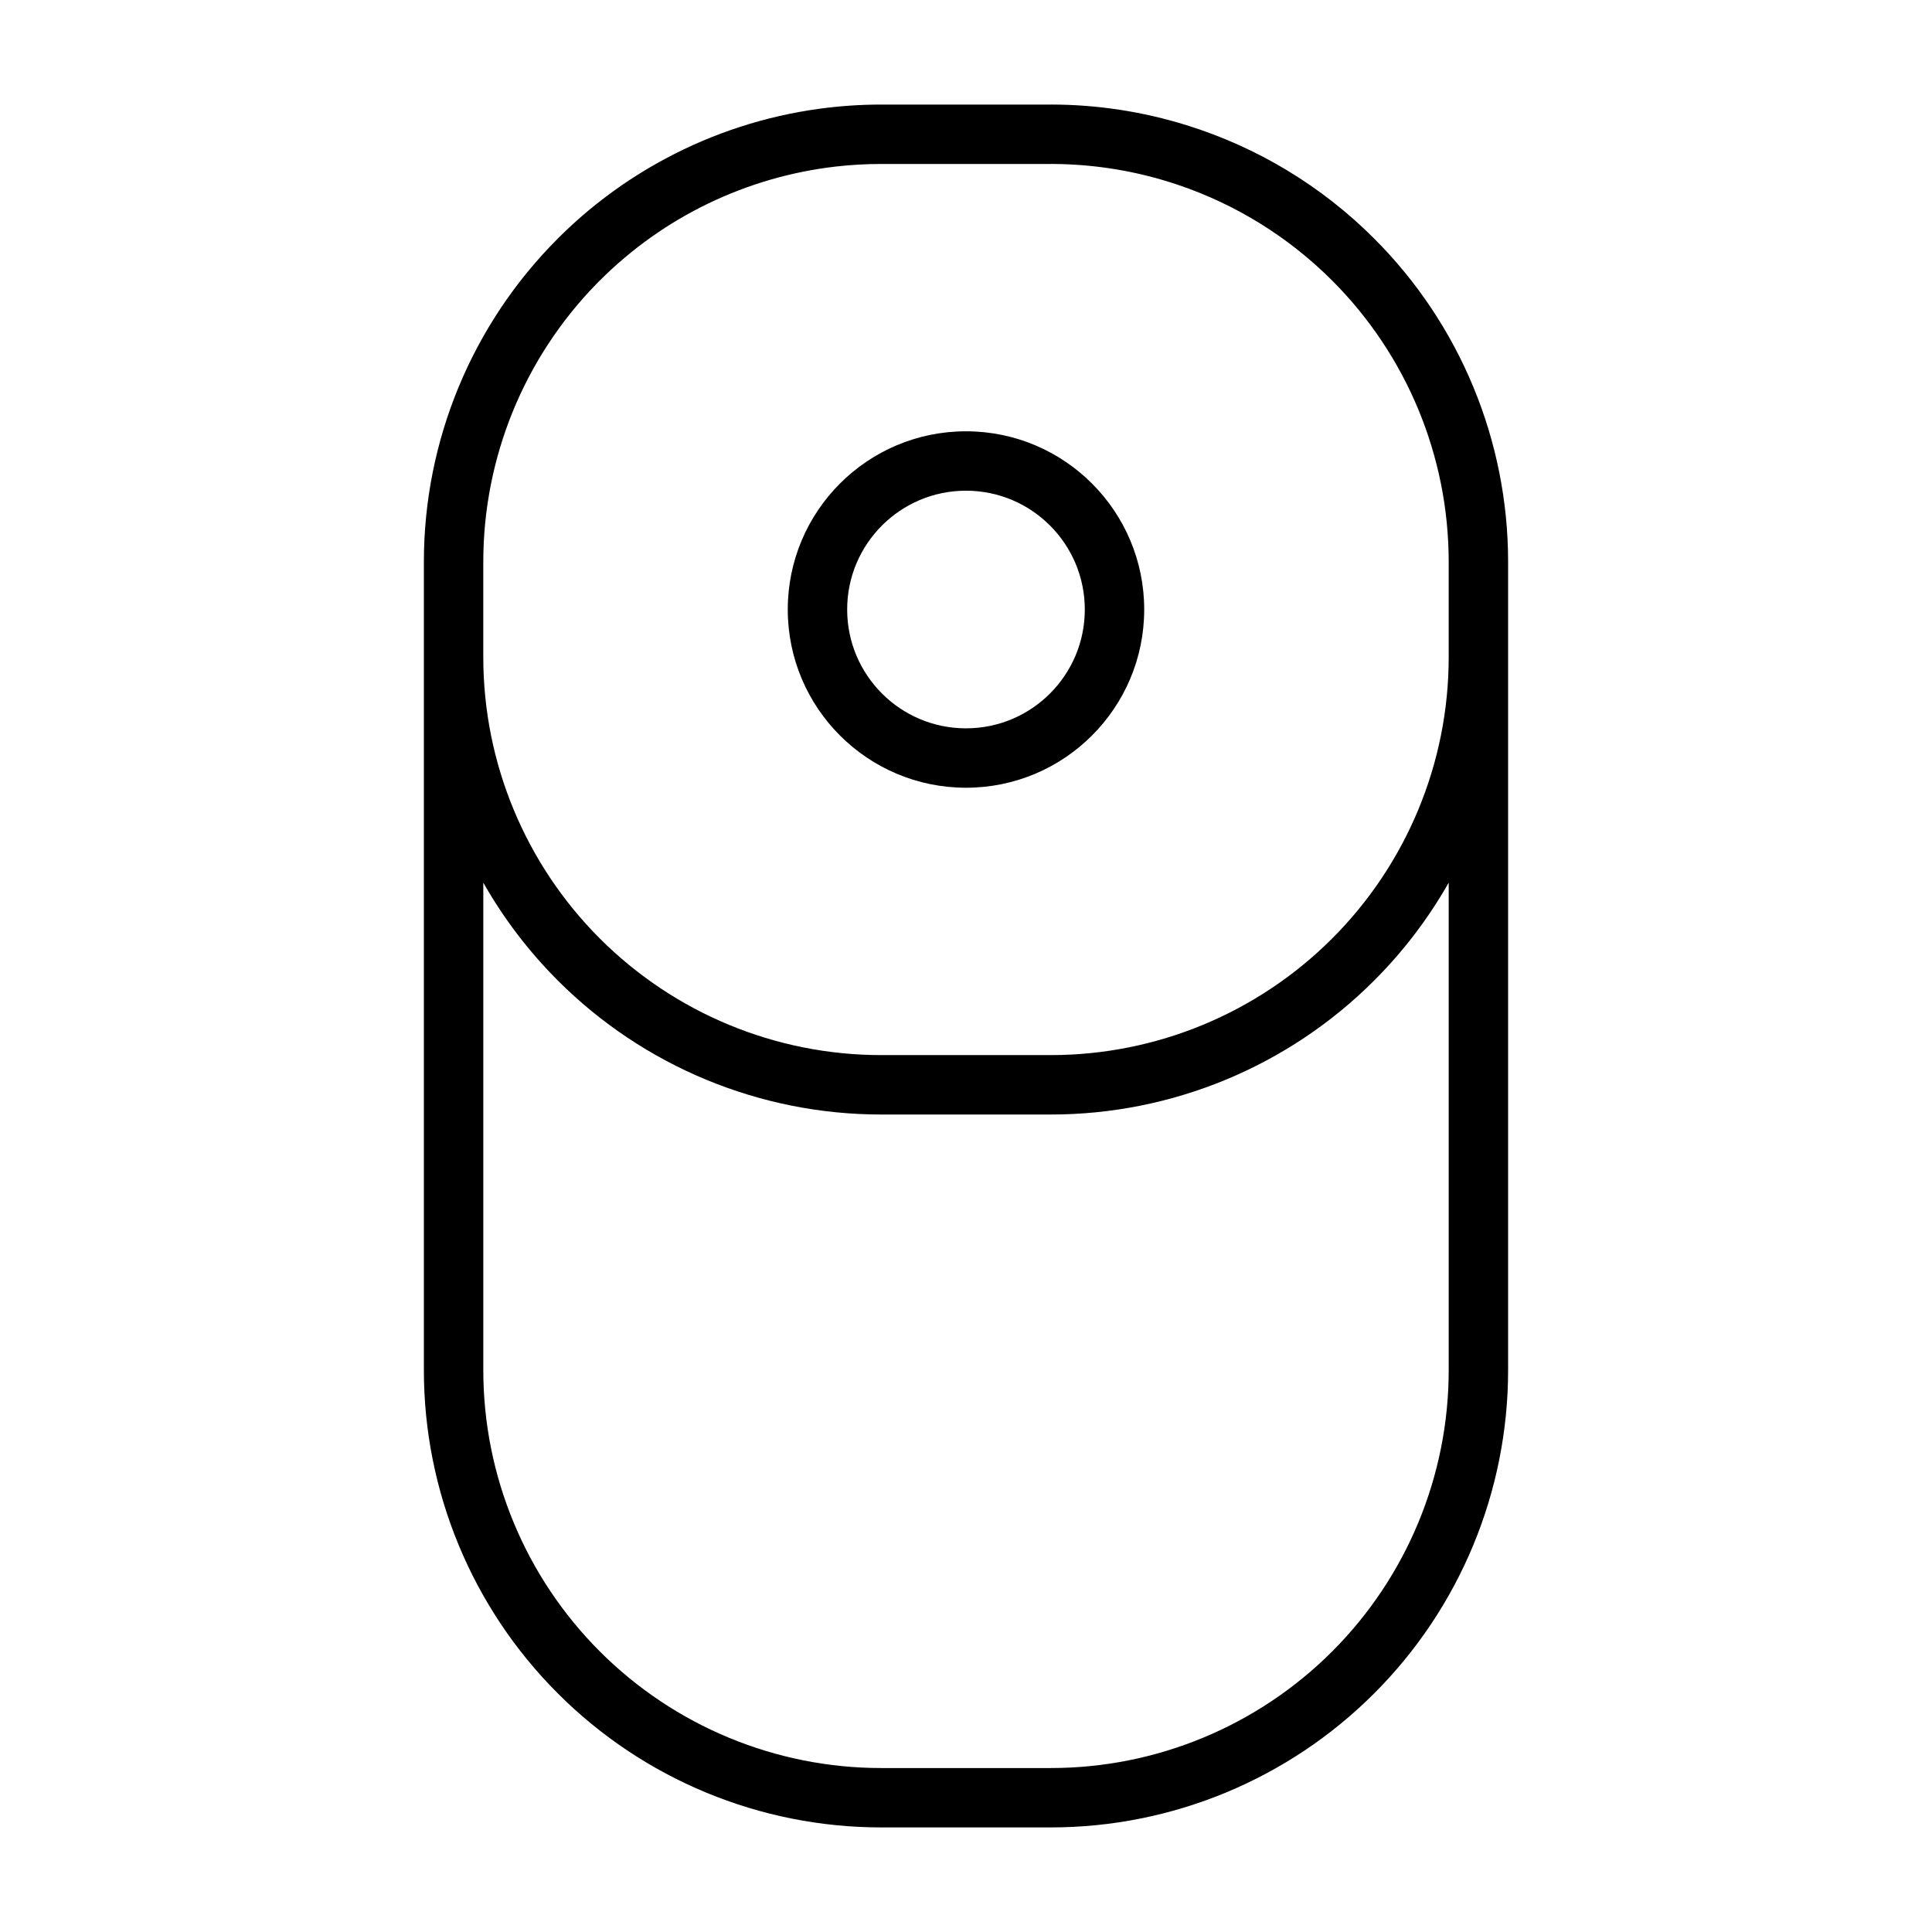 <?xml version="1.0" encoding="UTF-8"?>
<!-- Uploaded to: SVG Repo, www.svgrepo.com, Generator: SVG Repo Mixer Tools -->
<svg fill="#000000" width="800px" height="800px" version="1.1" viewBox="144 144 512 512" xmlns="http://www.w3.org/2000/svg">
 <path d="m422.48 171.71h-44.965c-5.512 0-11.004 0.379-16.422 1.117-14.266 1.953-28.023 6.422-40.637 13.16-10.438 5.574-20.105 12.691-28.621 21.223-22.734 22.719-35.504 53.547-35.504 85.68v214.21c0 32.133 12.77 62.961 35.504 85.68 22.719 22.734 53.547 35.504 85.68 35.504h44.965c32.133 0 62.961-12.77 85.68-35.504 22.734-22.719 35.504-53.547 35.504-85.68v-214.21c0-32.133-12.77-62.961-35.504-85.68-14.012-14.027-31.125-24.262-49.734-30.039-11.539-3.59-23.648-5.465-35.945-5.465zm-150.4 206.2v129.2c0 27.961 11.117 54.773 30.891 74.547 19.773 19.773 46.586 30.891 74.547 30.891h44.965c27.961 0 54.773-11.117 74.547-30.891 19.773-19.773 30.891-46.586 30.891-74.547v-129.2c-5.336 9.414-11.965 18.152-19.758 25.945-22.719 22.734-53.547 35.504-85.68 35.504h-44.965c-32.133 0-62.961-12.77-85.68-35.504-7.793-7.793-14.422-16.531-19.758-25.945zm150.4-190.46h0.645c11.352 0.078 22.516 1.969 33.078 5.543 15.242 5.148 29.238 13.762 40.824 25.348 19.773 19.773 30.891 46.586 30.891 74.547v25.285c0 27.961-11.117 54.773-30.891 74.547-19.773 19.773-46.586 30.891-74.547 30.891h-44.965c-27.961 0-54.773-11.117-74.547-30.891-19.773-19.773-30.891-46.586-30.891-74.547v-25.285c0-27.52 10.77-53.938 29.961-73.621l0.457-0.473c0.156-0.156 0.316-0.316 0.473-0.457 16.895-16.91 38.949-27.473 62.473-30.195 3.984-0.457 8.031-0.691 12.074-0.691h44.965zm-22.484 70.848c-26.07 0-47.23 21.16-47.23 47.23s21.16 47.23 47.23 47.23c26.07 0 47.23-21.16 47.23-47.23s-21.16-47.23-47.23-47.23zm0 15.742c17.383 0 31.488 14.105 31.488 31.488s-14.105 31.488-31.488 31.488c-17.383 0-31.488-14.105-31.488-31.488s14.105-31.488 31.488-31.488z" fill-rule="evenodd"/>
</svg>